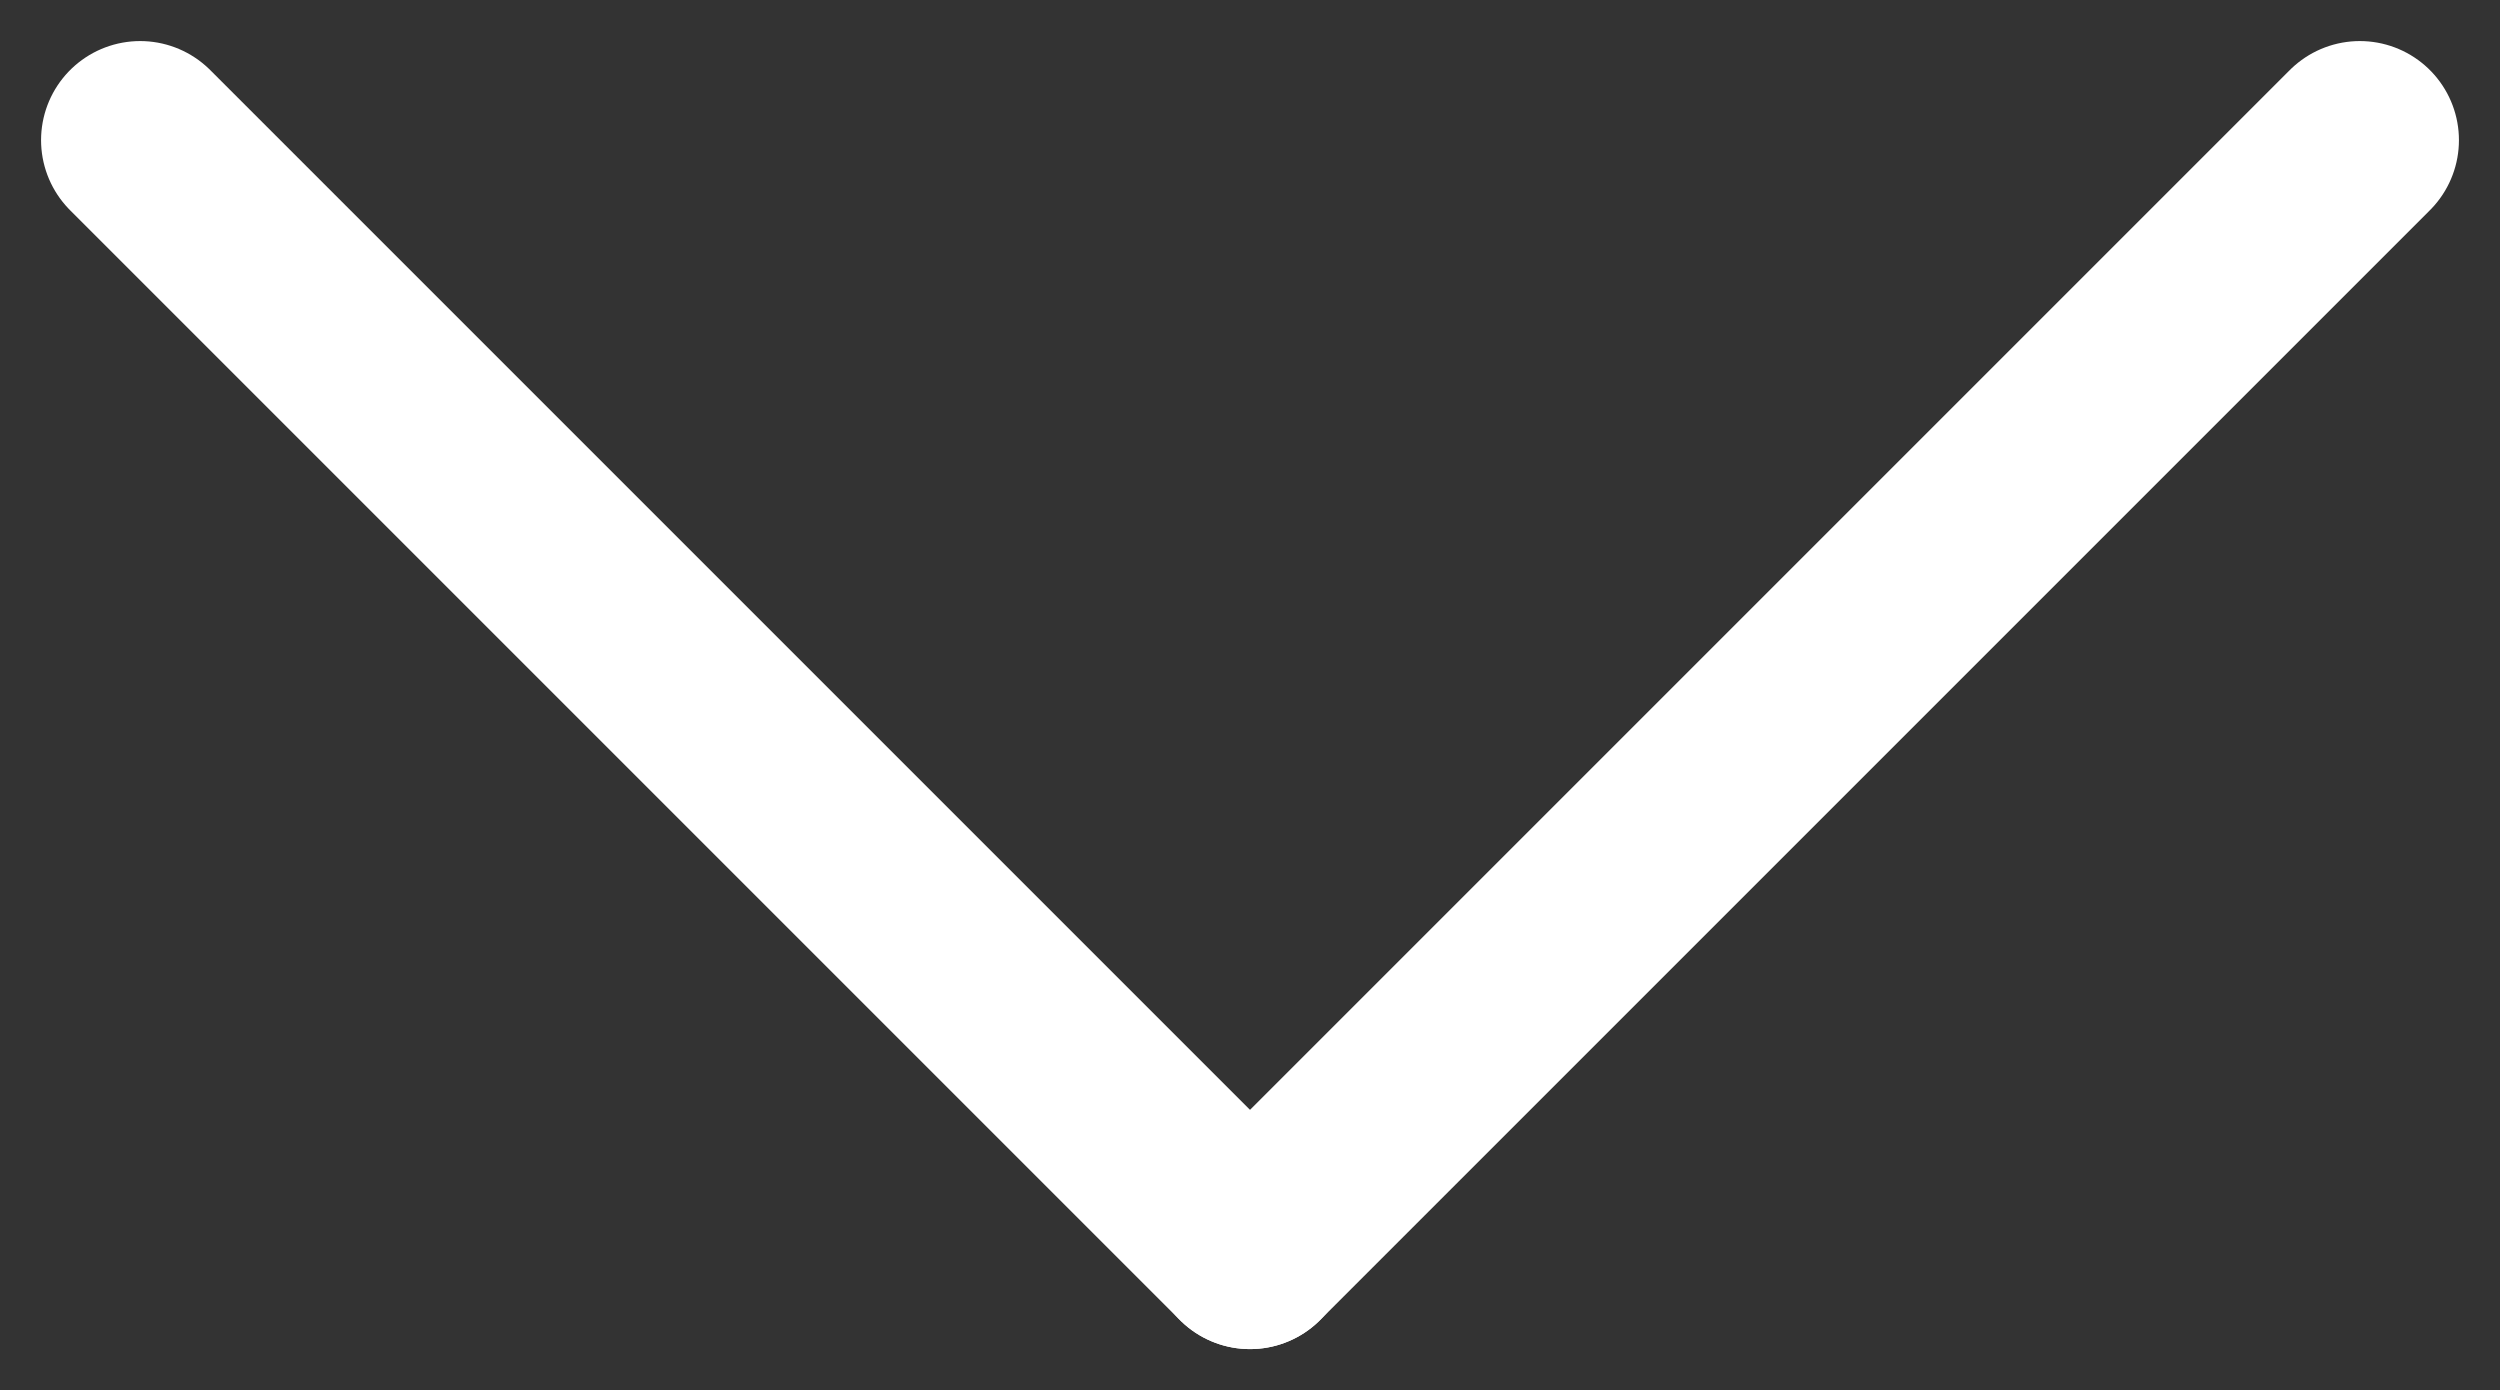 <svg xmlns="http://www.w3.org/2000/svg" width="15.768" height="8.768" viewBox="0 0 15.768 8.768">
  <rect x="0" y="0" width="15.768" height="8.768" fill="#333333" stroke="none"/>
  <g id="Group_2929" data-name="Group 2929" transform="translate(-681.616 -35.616)">
    <line id="Line_157" data-name="Line 157" x2="7" y2="7" transform="translate(682.5 36.5)" fill="none" stroke="#fff" stroke-linecap="round" stroke-width="1.25"/>
    <line id="Line_158" data-name="Line 158" y1="7" x2="7" transform="translate(689.5 36.5)" fill="none" stroke="#fff" stroke-linecap="round" stroke-width="1.25"/>
  </g>
</svg>

